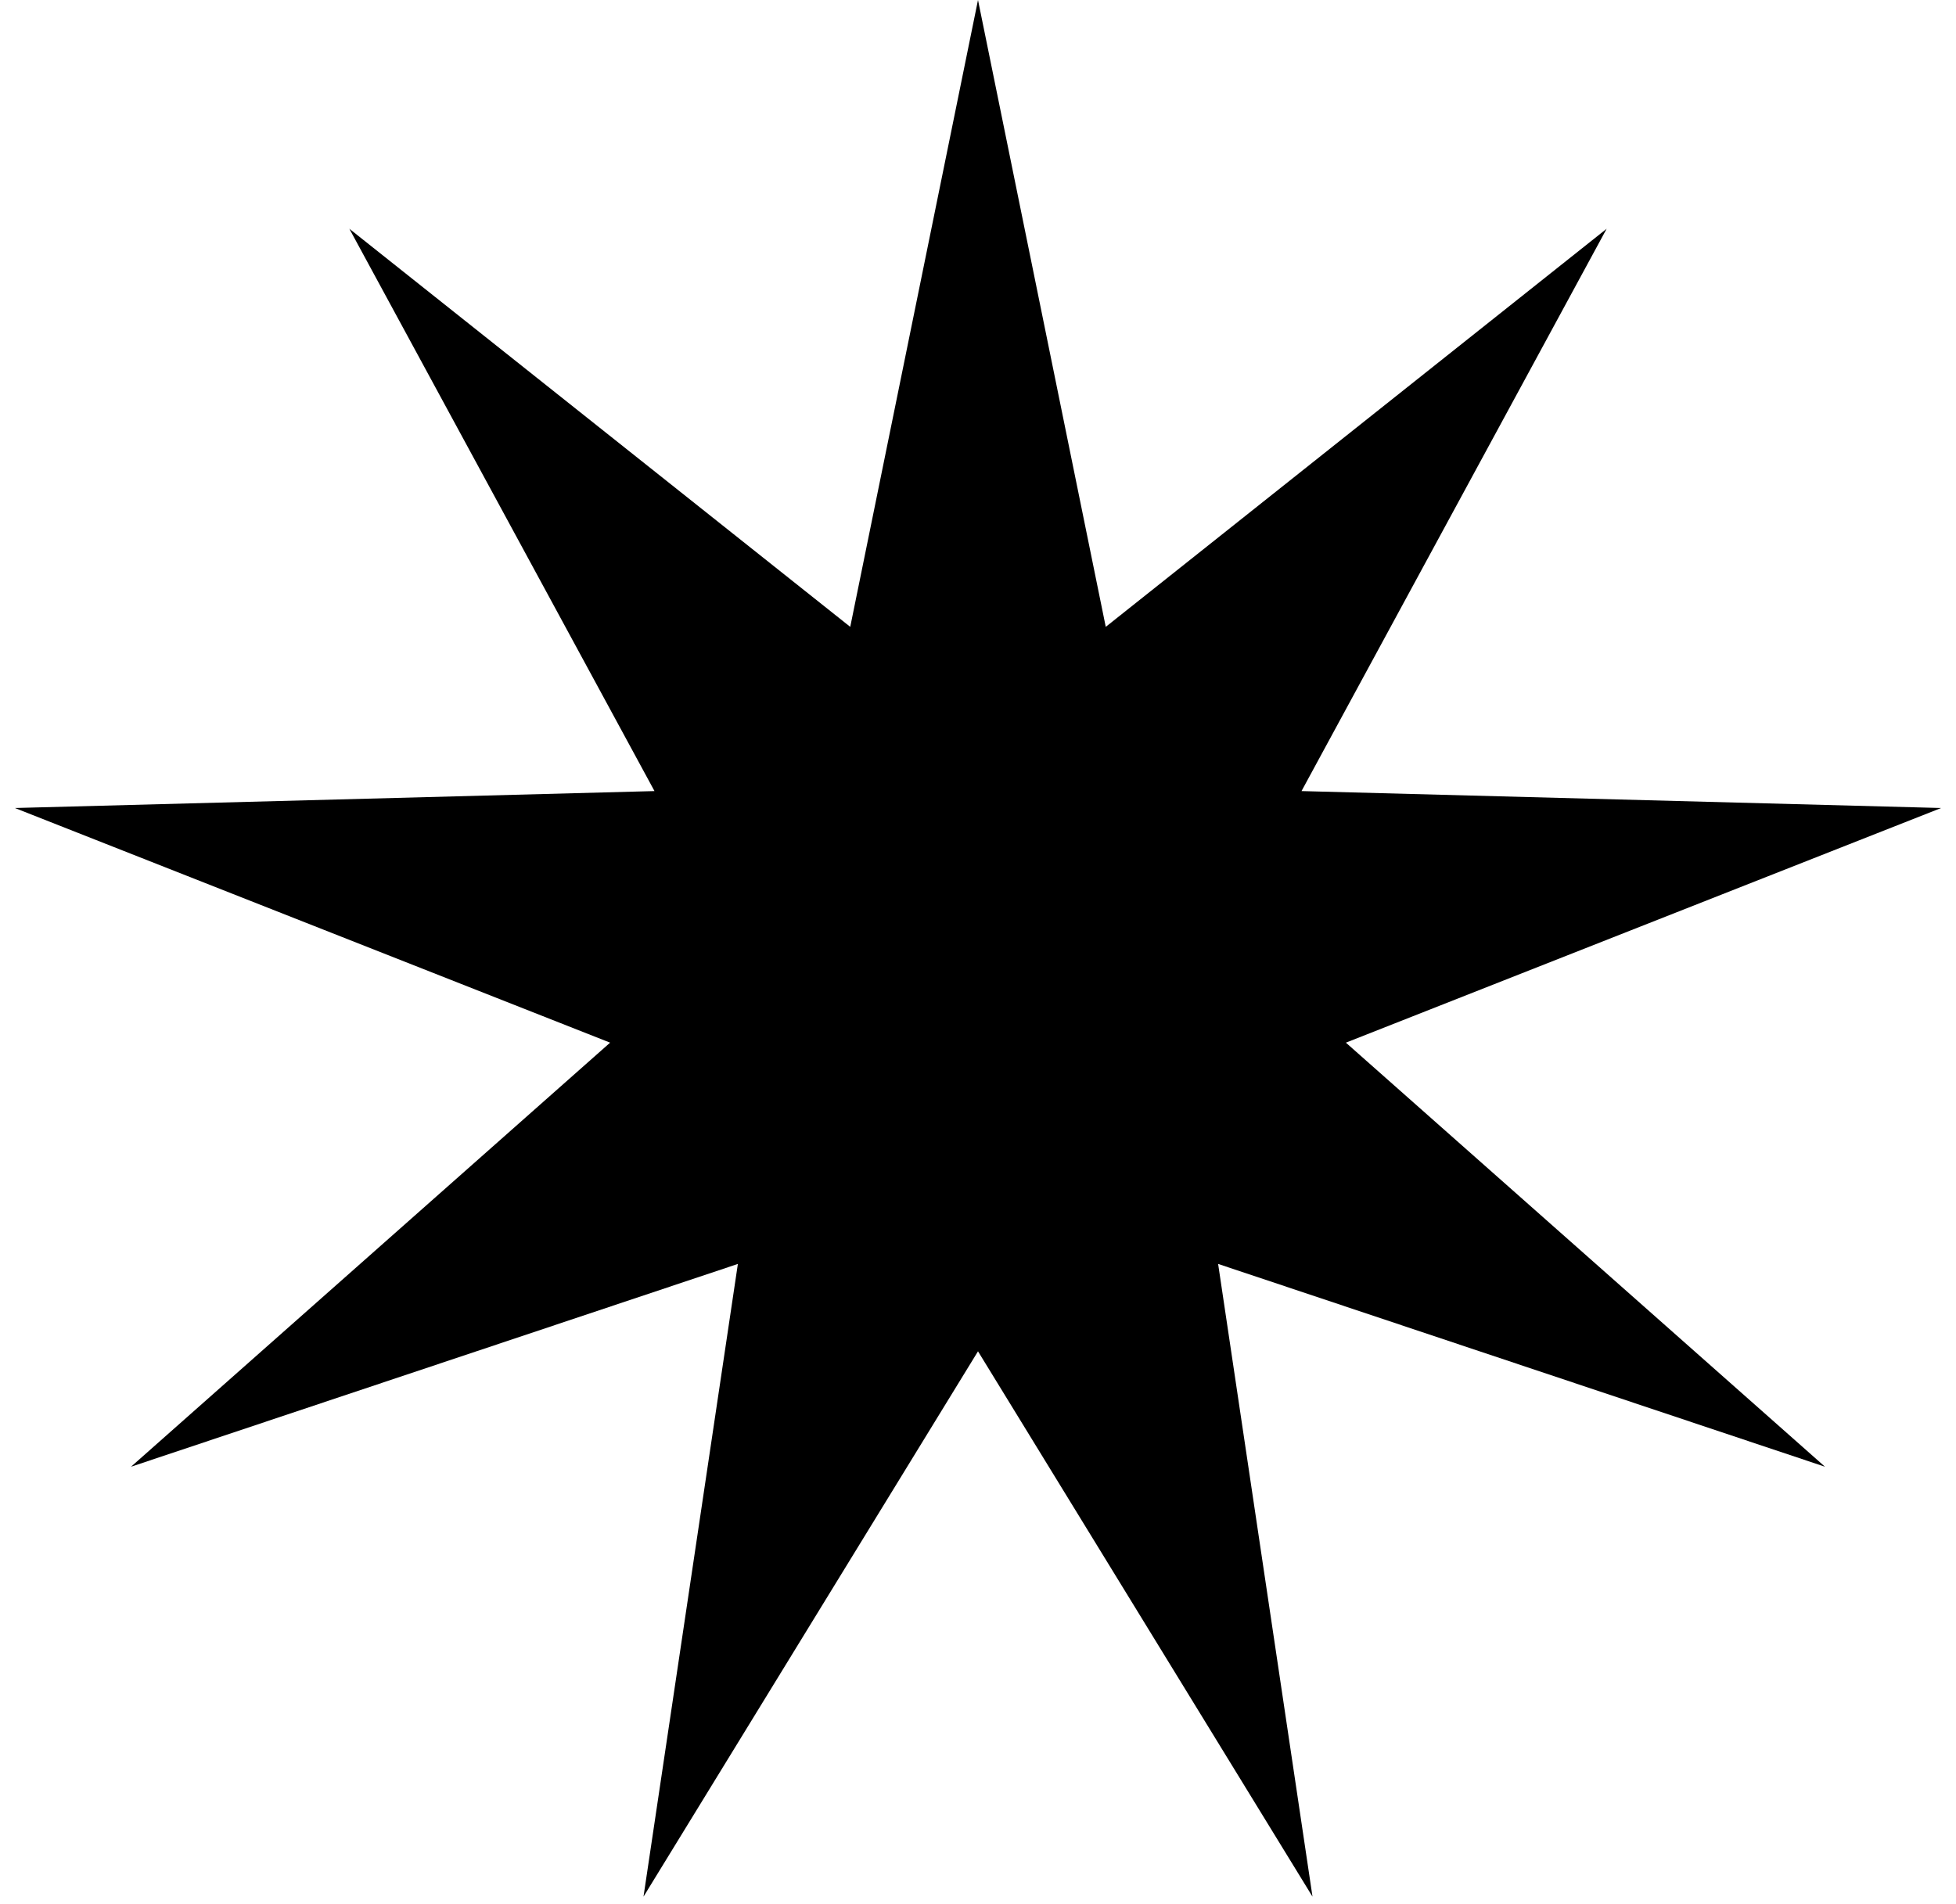 <svg width="76" height="74" viewBox="0 0 76 74" fill="none" xmlns="http://www.w3.org/2000/svg">
<path d="M38 0L42.964 24.361L62.426 8.89L50.57 30.743L75.423 31.401L52.294 40.52L70.909 57L47.33 49.119L50.997 73.708L38 52.515L25.003 73.708L28.67 49.119L5.091 57L23.706 40.52L0.577 31.401L25.43 30.743L13.574 8.89L33.036 24.361L38 0Z" fill="black"/>
</svg>

